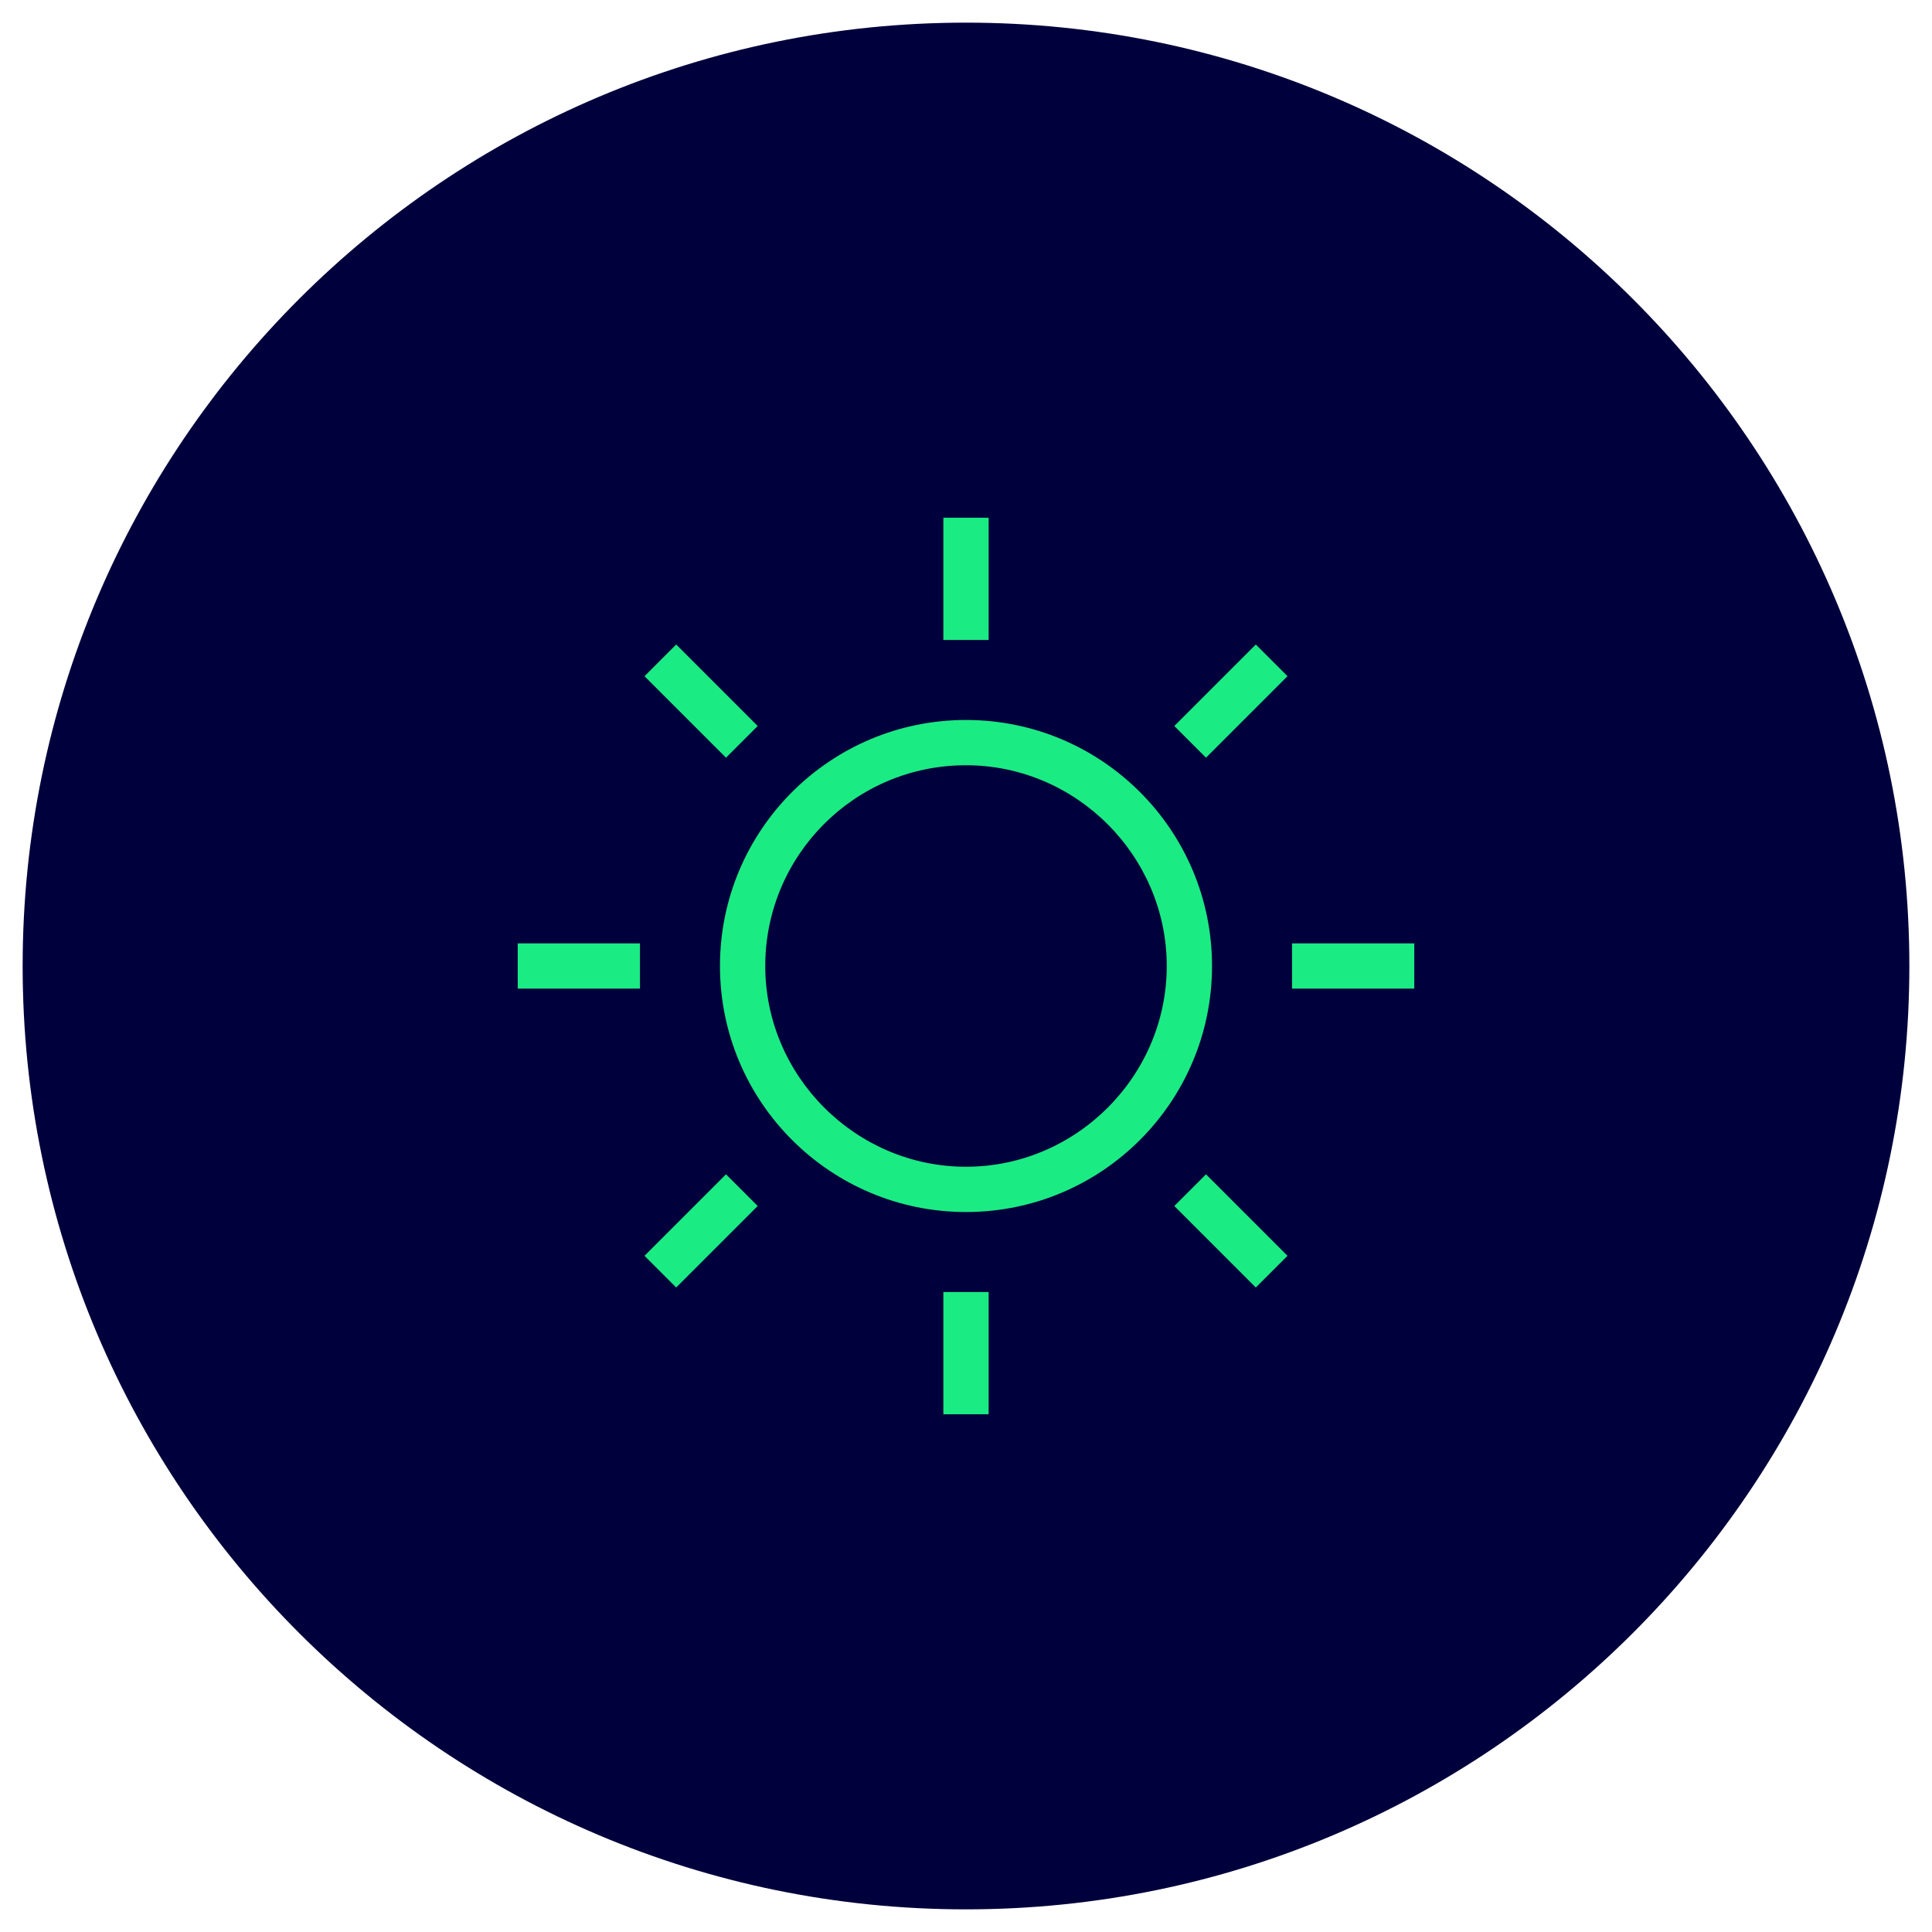 <?xml version="1.0" encoding="UTF-8"?>
<svg id="Ebene_1" xmlns="http://www.w3.org/2000/svg" version="1.1" viewBox="0 0 128 128">
  <!-- Generator: Adobe Illustrator 29.3.1, SVG Export Plug-In . SVG Version: 2.1.0 Build 151)  -->
  <defs>
    <style>
      .st0 {
        fill: #00003c;
      }

      .st1 {
        fill: #1beb83;
        fill-rule: evenodd;
      }
    </style>
  </defs>
  <path class="st0" d="M64,1.5h0c34.5,0,62.5,28,62.5,62.5h0c0,34.5-28,62.5-62.5,62.5h0C29.5,126.5,1.5,98.5,1.5,64h0C1.5,29.5,29.5,1.5,64,1.5Z"/>
  <path class="st1" d="M62.5,42.4v-8.1h3v8.1h-3ZM48.1,50.2l-5.4-5.4,2.1-2.1,5.4,5.4-2.1,2.1h0ZM85.3,44.8l-5.4,5.4-2.1-2.1,5.4-5.4,2.1,2.1ZM64,50.7c-7.4,0-13.3,6-13.3,13.3s6,13.3,13.3,13.3,13.3-6,13.3-13.3-6-13.3-13.3-13.3ZM47.7,64c0-9,7.3-16.3,16.3-16.3s16.3,7.3,16.3,16.3-7.3,16.3-16.3,16.3-16.3-7.3-16.3-16.3ZM42.4,65.5h-8.1v-3h8.1v3ZM93.7,65.5h-8.1v-3h8.1v3ZM42.7,83.2l5.4-5.4,2.1,2.1-5.4,5.4-2.1-2.1ZM79.9,77.8l5.4,5.4-2.1,2.1-5.4-5.4,2.1-2.1ZM62.5,93.7v-8.1h3v8.1h-3Z"/>
</svg>